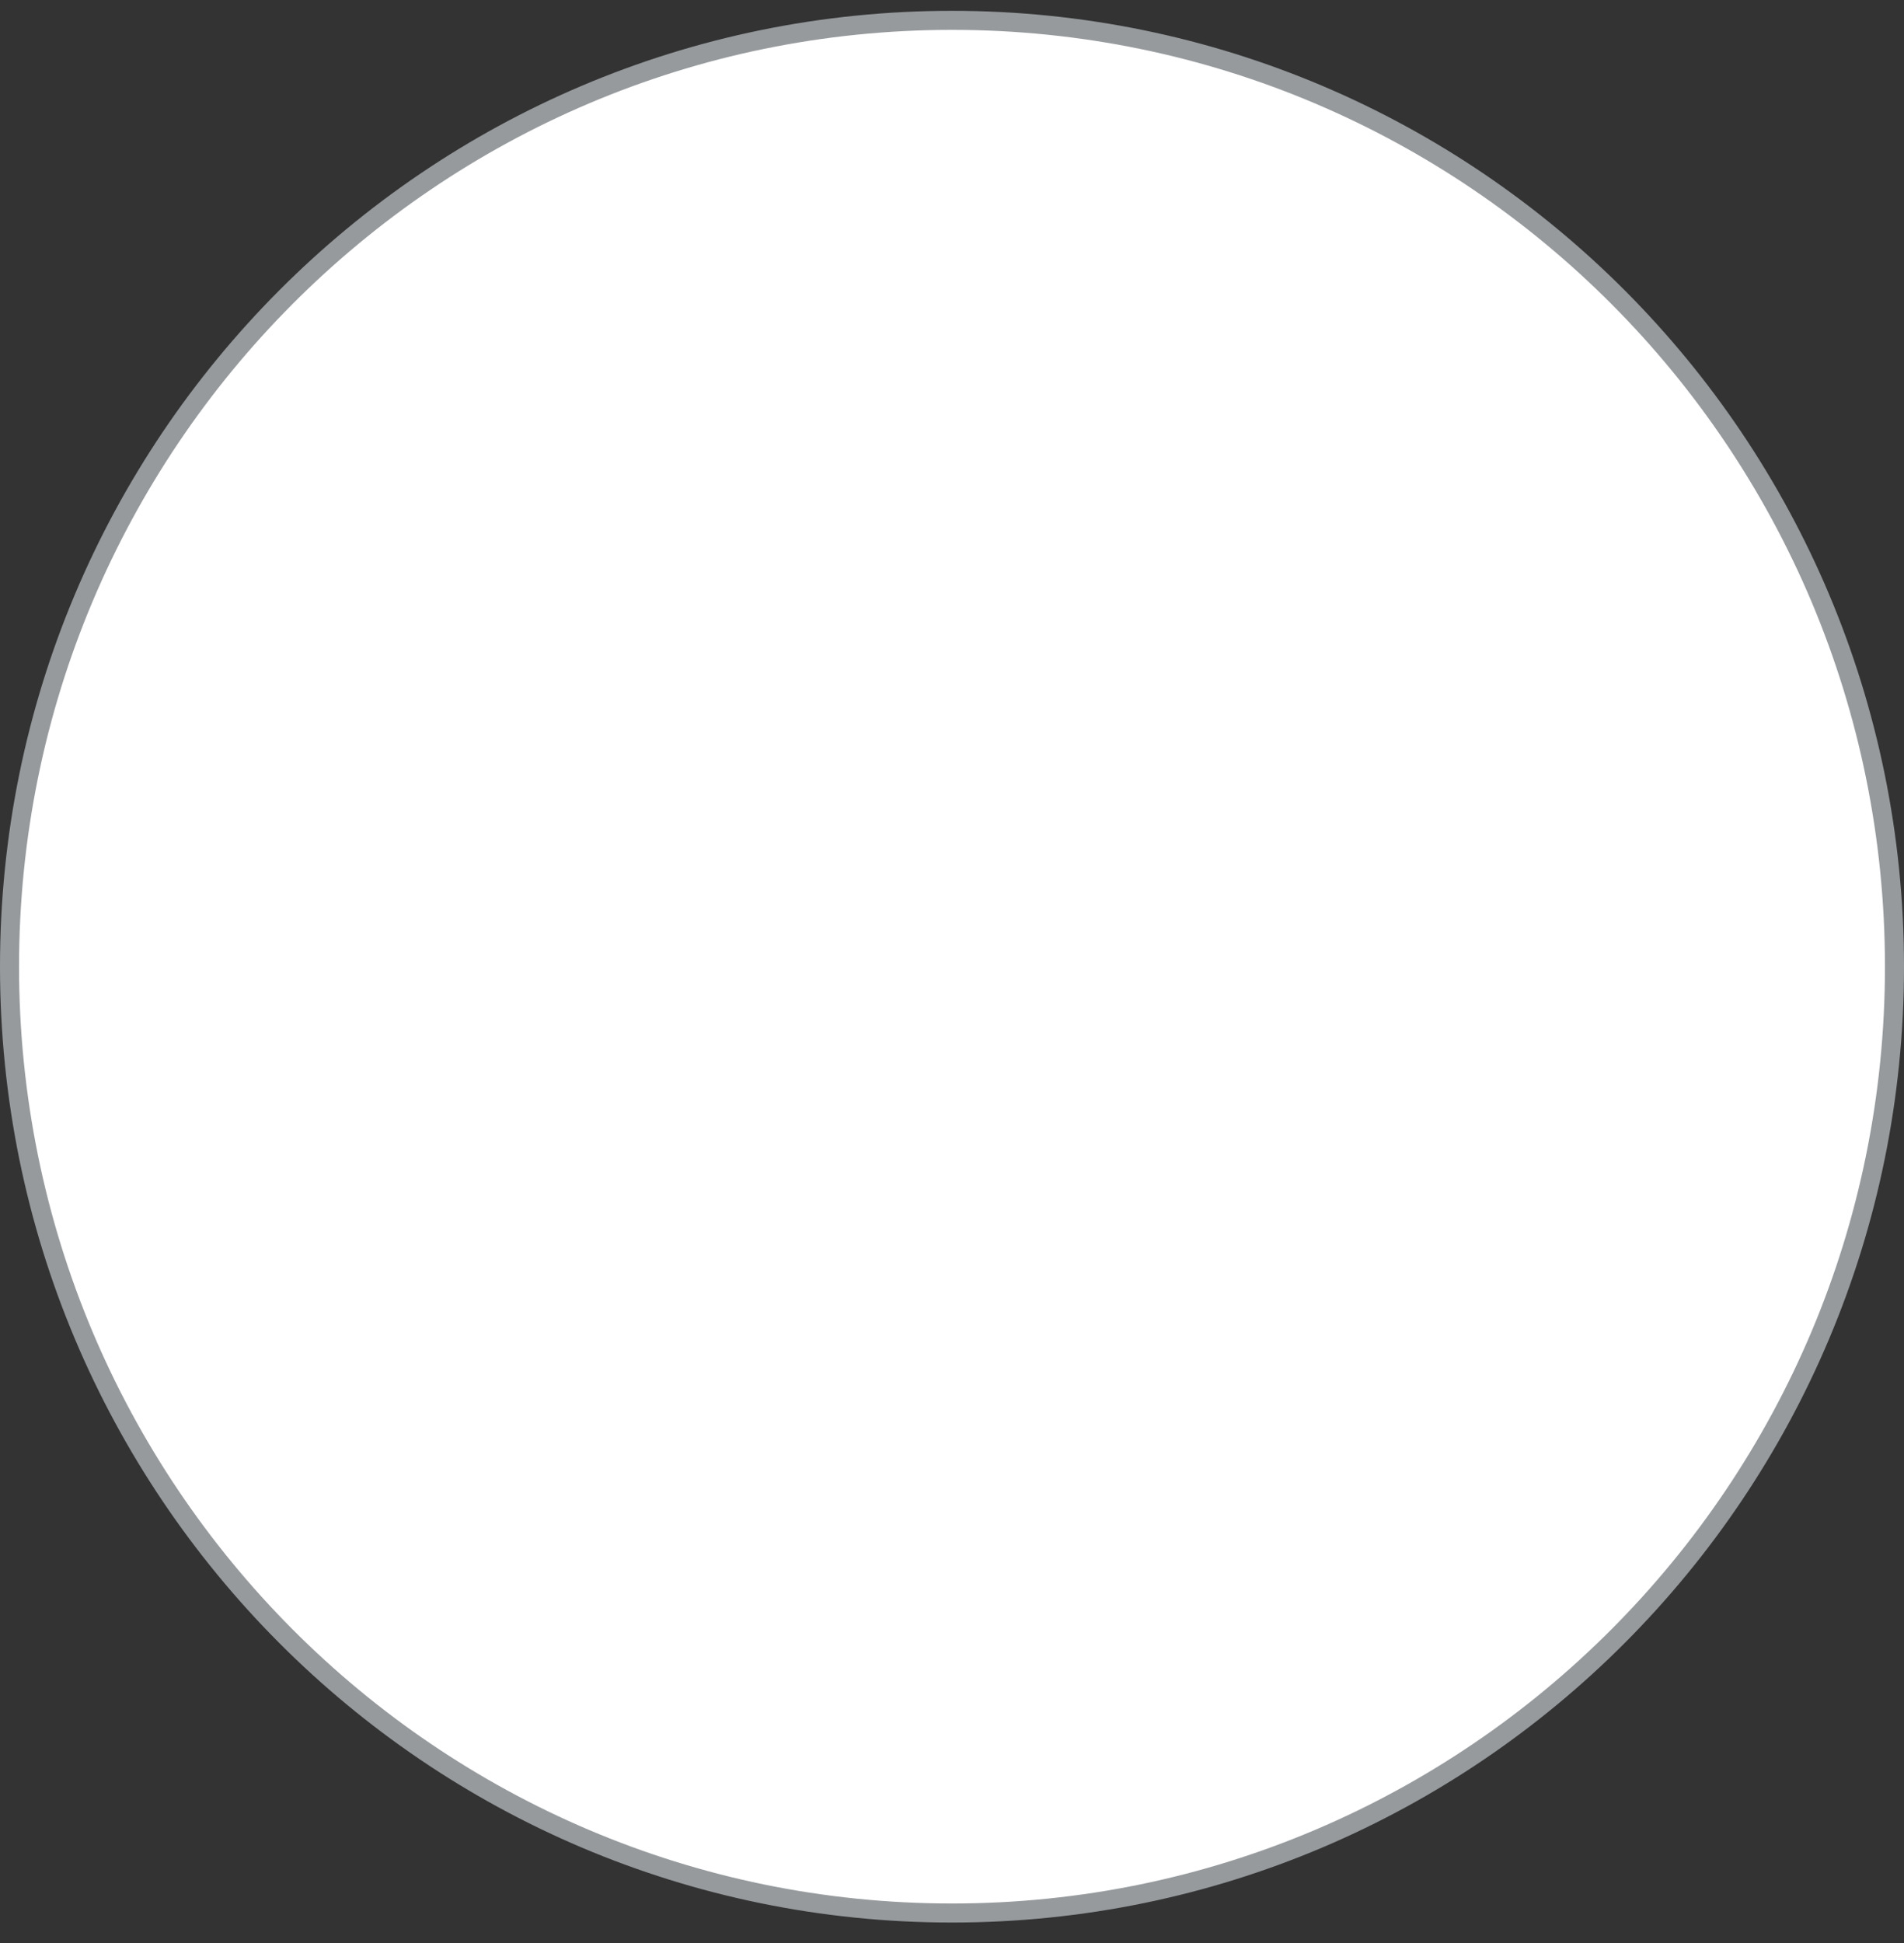 <svg xmlns="http://www.w3.org/2000/svg" width="50" height="51" viewBox="0 0 50 51" fill="none"><rect x="0" y="0" width="50" height="51" fill="#333333" stroke="none"/><path d="M49.75 25.373C49.75 39.093 38.668 50.213 25 50.213C11.332 50.213 0.25 39.093 0.25 25.373C0.25 11.654 11.332 0.534 25 0.534C38.668 0.534 49.75 11.654 49.75 25.373Z" fill="#ffffff" stroke="#969A9D" stroke-width="0.5"></path></svg>